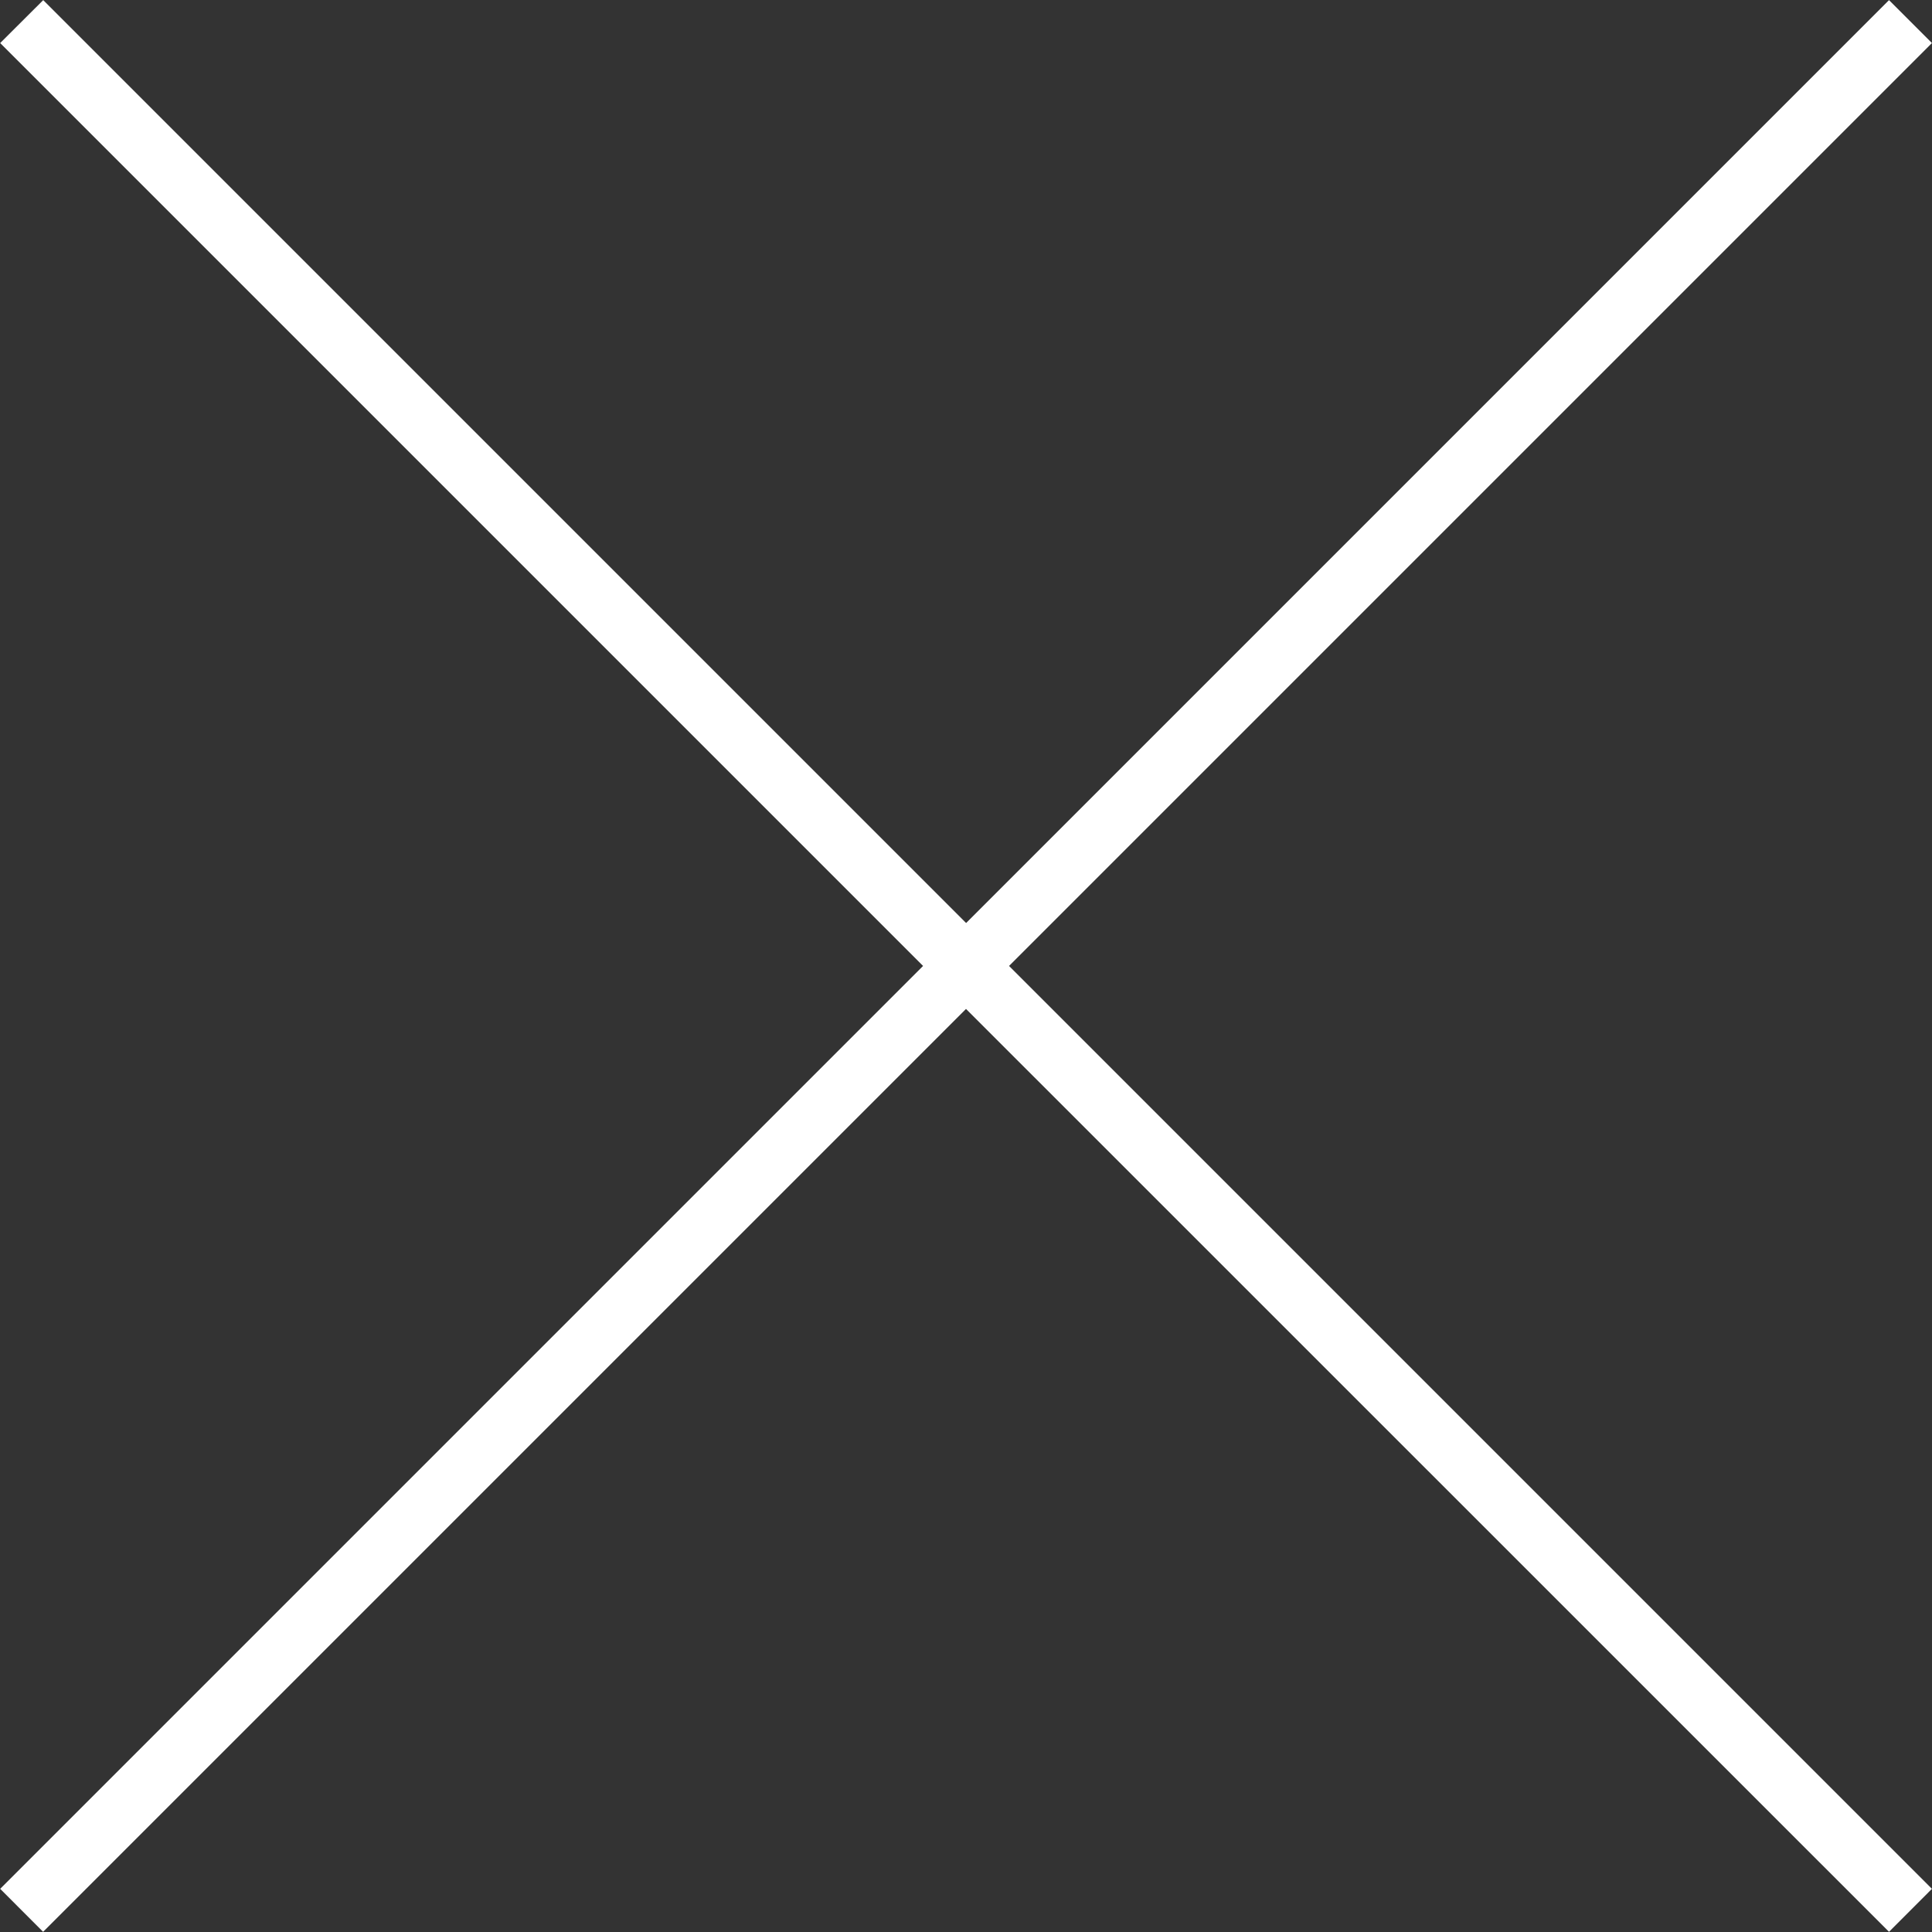 <svg xmlns="http://www.w3.org/2000/svg" width="31.82" height="31.82" viewBox="0 0 31.82 31.82"><rect x="0" y="0" width="31.82" height="31.82" fill="#333333" stroke="none"/><g transform="translate(-835.59 -6806.091)"><path d="M851.5,6822.708l-15.2,15.2-.707-.708,15.2-15.2-15.2-15.2.709-.707,15.2,15.2,15.2-15.2.707.707-15.2,15.2,15.2,15.2-.707.708Z" fill="#fff"/></g></svg>